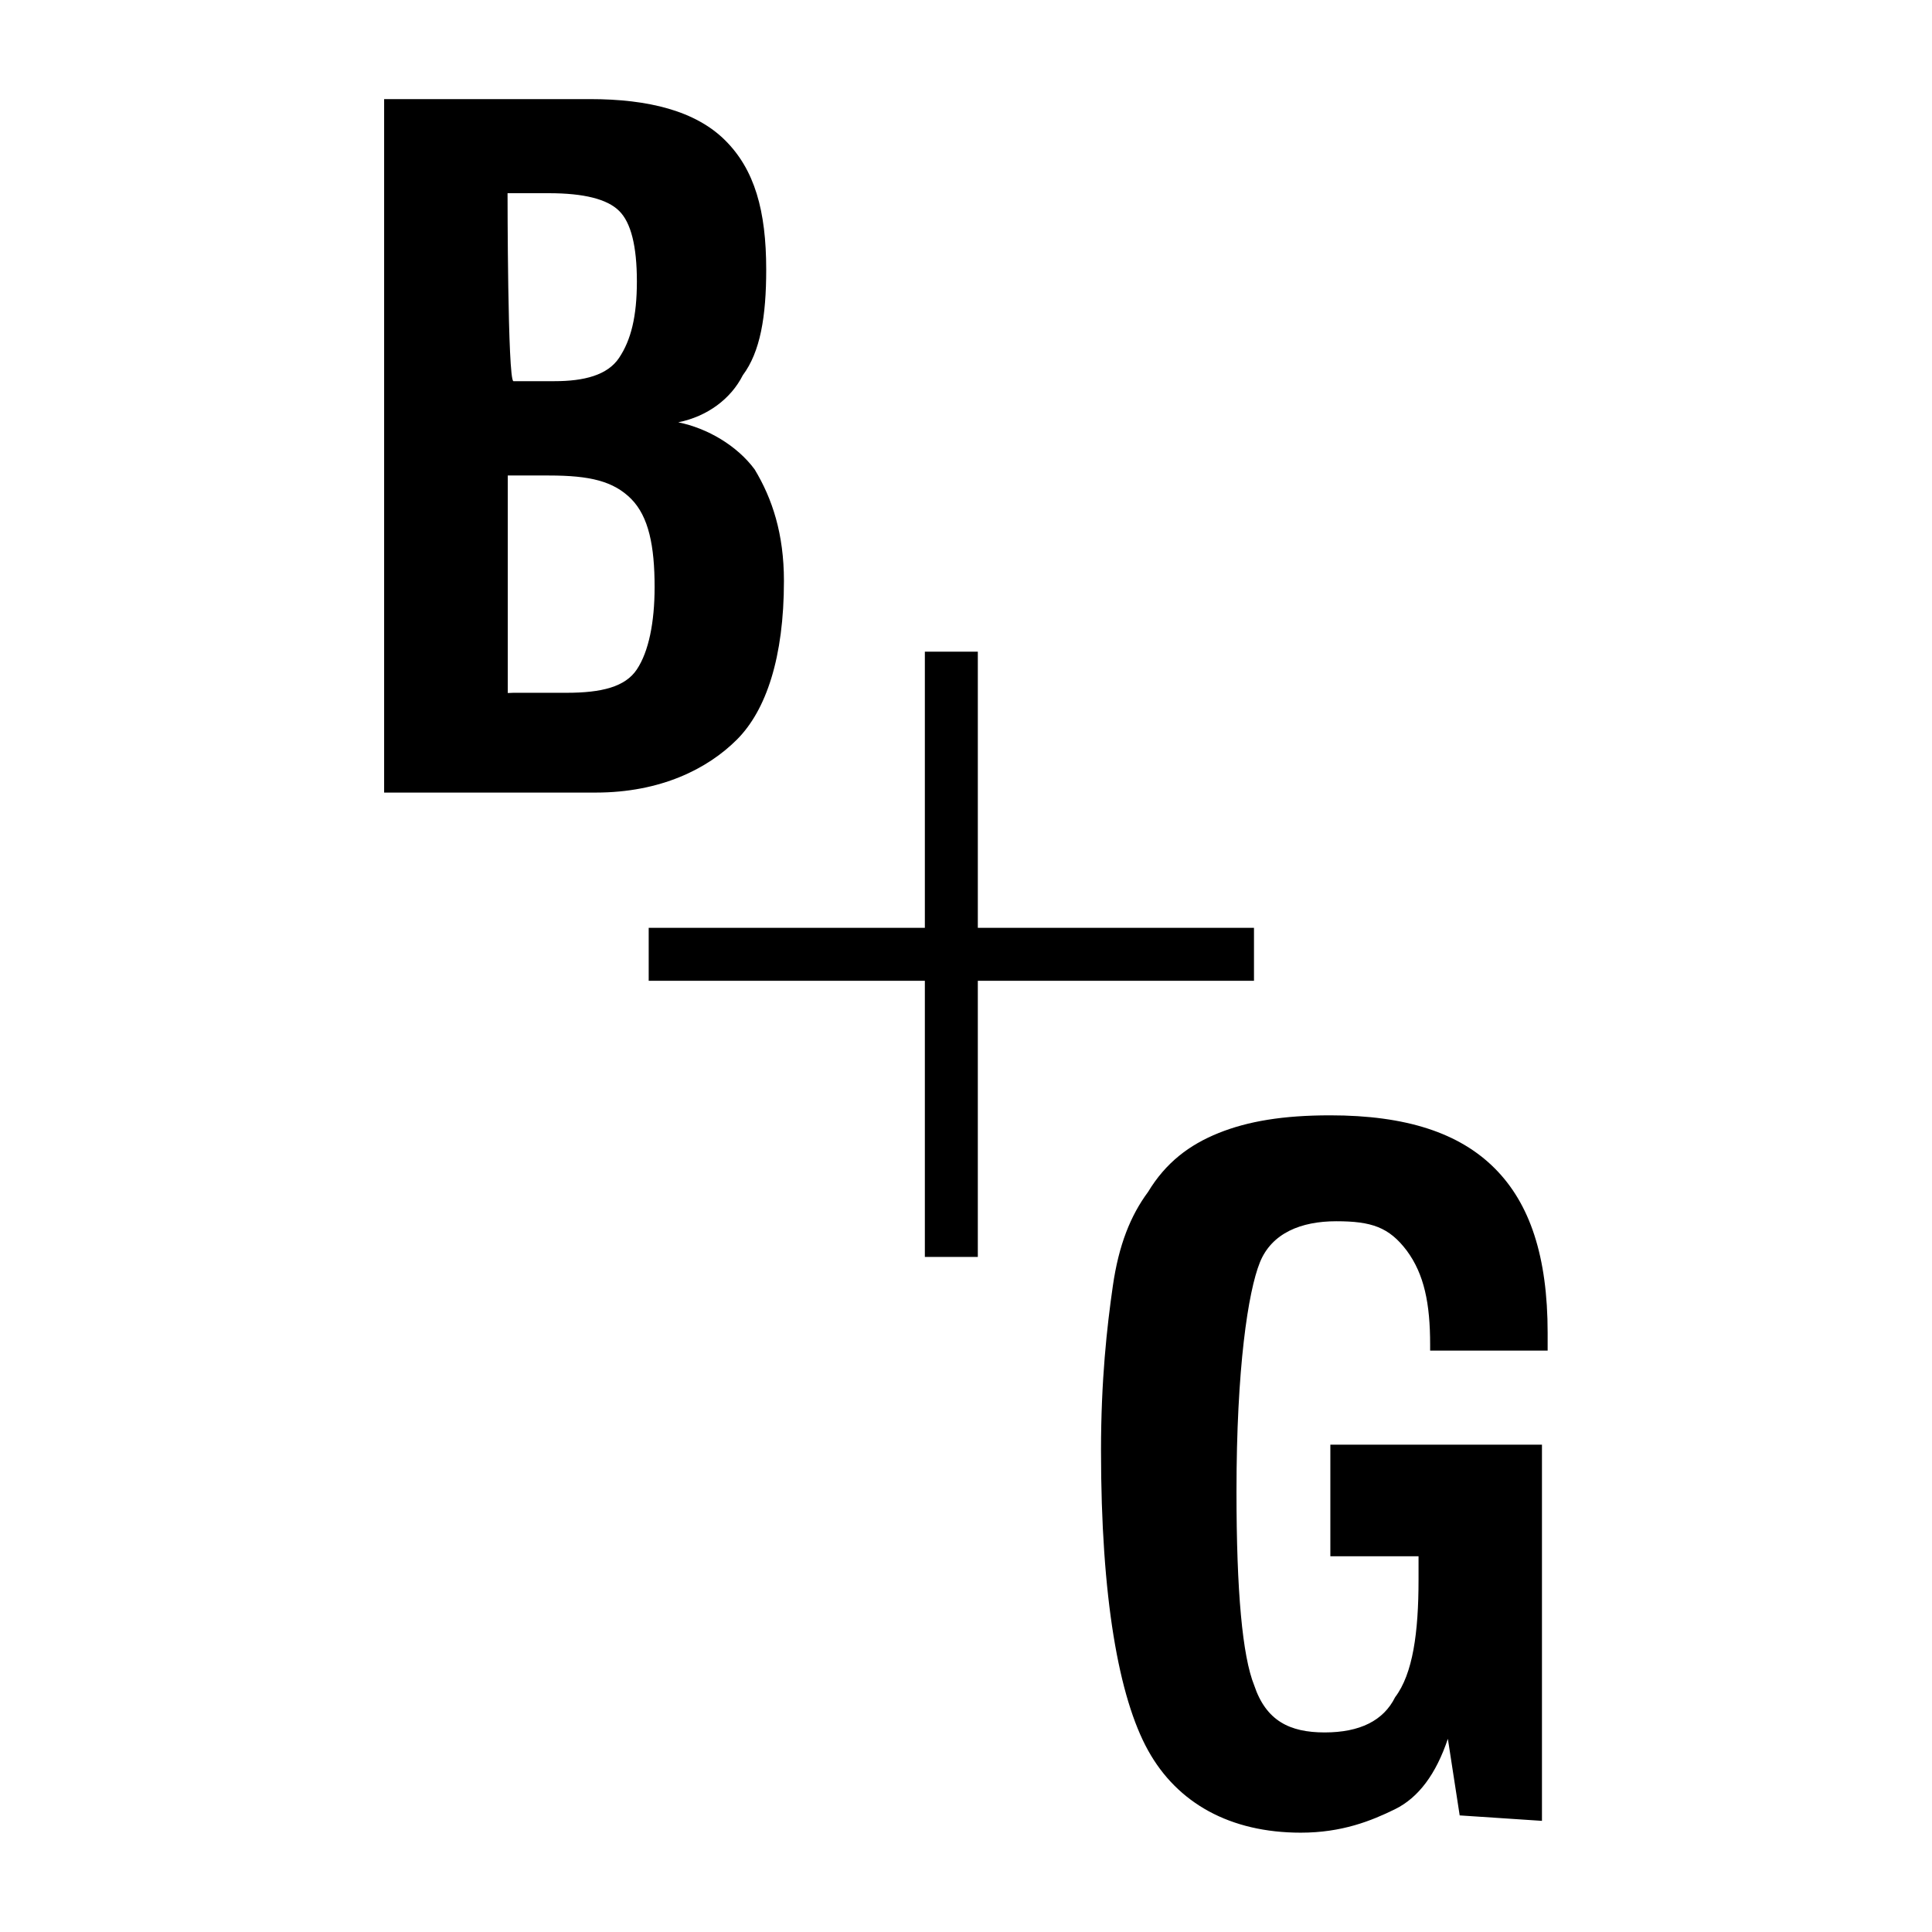<?xml version="1.0" encoding="utf-8"?>
<!-- Generator: Adobe Illustrator 27.5.0, SVG Export Plug-In . SVG Version: 6.00 Build 0)  -->
<svg version="1.1" xmlns="http://www.w3.org/2000/svg" xmlns:xlink="http://www.w3.org/1999/xlink" x="0px" y="0px"
	 viewBox="0 0 850 850" style="enable-background:new 0 0 850 850;" xml:space="preserve">
<style type="text/css">
	.st0{fill:#FFFFFF;}
	.st1{display:none;}
	.st2{display:inline;}
</style>
<g id="Background">
	<rect class="st0" width="850" height="850"/>
</g>
<g id="Layer_1">
	<g id="White" class="st1">
		<rect x="354.1" y="354.1" class="st2" width="141.7" height="141.7"/>
		<g id="_x30_1_4_" class="st2">
			<path class="st0" d="M397,416.5v-33.3h10c2.8,0,5,0.7,6.4,2s2.1,3.4,2.1,6.1c0,2.2-0.3,3.9-1,5.1s-1.7,1.9-3.1,2.2
				c1.6,0.2,2.8,1,3.6,2.3c0.9,1.3,1.3,3.1,1.3,5.3c0,3.5-0.7,6.1-2.2,7.8s-3.8,2.5-6.9,2.5C407.1,416.5,397,416.5,397,416.5z
				 M403,396.7h2.1c1.6,0,2.6-0.3,3.2-1s0.9-1.9,0.9-3.7c0-1.6-0.3-2.7-0.9-3.3c-0.6-0.6-1.7-0.9-3.4-0.9H403V396.7z M403,411.8h2.5
				c1.6,0,2.7-0.4,3.4-1.2c0.7-0.8,1-2.1,1-4.1s-0.4-3.4-1.1-4.2c-0.7-0.8-2-1.1-4-1.1H403V411.8z"/>
			<g>
				<path class="st0" d="M448.8,466l-0.5-3.7c-0.6,1.6-1.5,2.7-2.6,3.4c-1.1,0.7-2.6,1-4.5,1c-3.5,0-5.9-1.3-7.4-4
					c-1.4-2.6-2.1-7.5-2.1-14.5c0-3.3,0.2-5.9,0.5-7.9s0.9-3.5,1.6-4.6c0.9-1.3,2-2.3,3.4-2.9s3.2-1,5.3-1c3.6,0,6.2,0.8,7.9,2.5
					c1.7,1.7,2.5,4.3,2.5,7.9v0.8h-5.8v-0.3c0-2-0.4-3.5-1.1-4.5s-1.8-1.5-3.3-1.5c-1.8,0-3,0.7-3.7,2.1s-1,5-1,11
					c0,4.7,0.3,7.8,1,9.4s1.8,2.4,3.4,2.4s2.8-0.6,3.5-1.7s1-3,1-5.7V453h-4.3v-5.3H453V466H448.8L448.8,466z"/>
			</g>
			<path class="st0" d="M438.9,425.7h-13.4v13.4H423v-13.4h-13.3v-2.4H423v-13.4h2.4v13.4h13.4L438.9,425.7L438.9,425.7z"/>
		</g>
	</g>
	<g id="Black">
		<g id="_x30_1_1_">
			<path d="M169,348.7V43.6h90.5c25.9,0,46.5,5.2,59.5,18.1s18.1,31,18.1,56.9c0,20.7-2.6,36.2-10.3,46.5
				c-5.2,10.3-15.5,18.1-28.4,20.7c12.9,2.6,25.9,10.3,33.6,20.7c7.8,12.9,12.9,28.4,12.9,49.1c0,33.6-7.8,56.9-20.7,69.8
				s-33.6,23.3-62.1,23.3H169z M225.9,167.7H244c12.9,0,23.3-2.6,28.4-10.3c5.2-7.8,7.8-18.1,7.8-33.6s-2.6-25.9-7.8-31
				c-5.2-5.2-15.5-7.8-31-7.8h-18.1C223.3,85,223.3,167.7,225.9,167.7z M225.9,304.8h23.3c15.5,0,25.9-2.6,31-10.3
				c5.2-7.8,7.8-20.7,7.8-36.2c0-18.1-2.6-31-10.3-38.8c-7.8-7.8-18.1-10.3-36.2-10.3h-18.1v95.7L225.9,304.8L225.9,304.8z"/>
			<g>
				<path d="M642.2,798.7L637,765c-5.2,15.5-12.9,25.9-23.3,31s-23.3,10.3-41.4,10.3c-31,0-54.3-12.9-67.2-36.2
					c-12.9-23.3-20.7-67.2-20.7-131.9c0-31,2.6-54.3,5.2-72.4c2.6-18.1,7.8-31,15.5-41.4c7.8-12.9,18.1-20.7,31-25.9
					c12.9-5.2,28.4-7.8,49.1-7.8c33.6,0,56.9,7.8,72.4,23.3c15.5,15.5,23.3,38.8,23.3,72.4v7.8h-51.7v-2.6c0-18.1-2.6-31-10.3-41.4
					c-7.8-10.3-15.5-12.9-31-12.9s-28.4,5.2-33.6,18.1c-5.2,12.9-10.3,46.5-10.3,100.8c0,44,2.6,72.4,7.8,85.3
					c5.2,15.5,15.5,20.7,31,20.7s25.9-5.2,31-15.5c7.8-10.3,10.3-28.4,10.3-51.7v-10.3h-38.8v-49.1h93.1v165.5L642.2,798.7
					L642.2,798.7z"/>
			</g>
			<path d="M551.7,431.5H430.2V553h-23.3V431.5H285.4v-23.3h121.5V286.7h23.3v121.5h121.5C551.7,408.2,551.7,431.5,551.7,431.5z"/>
		</g>
	</g>
</g>
</svg>
